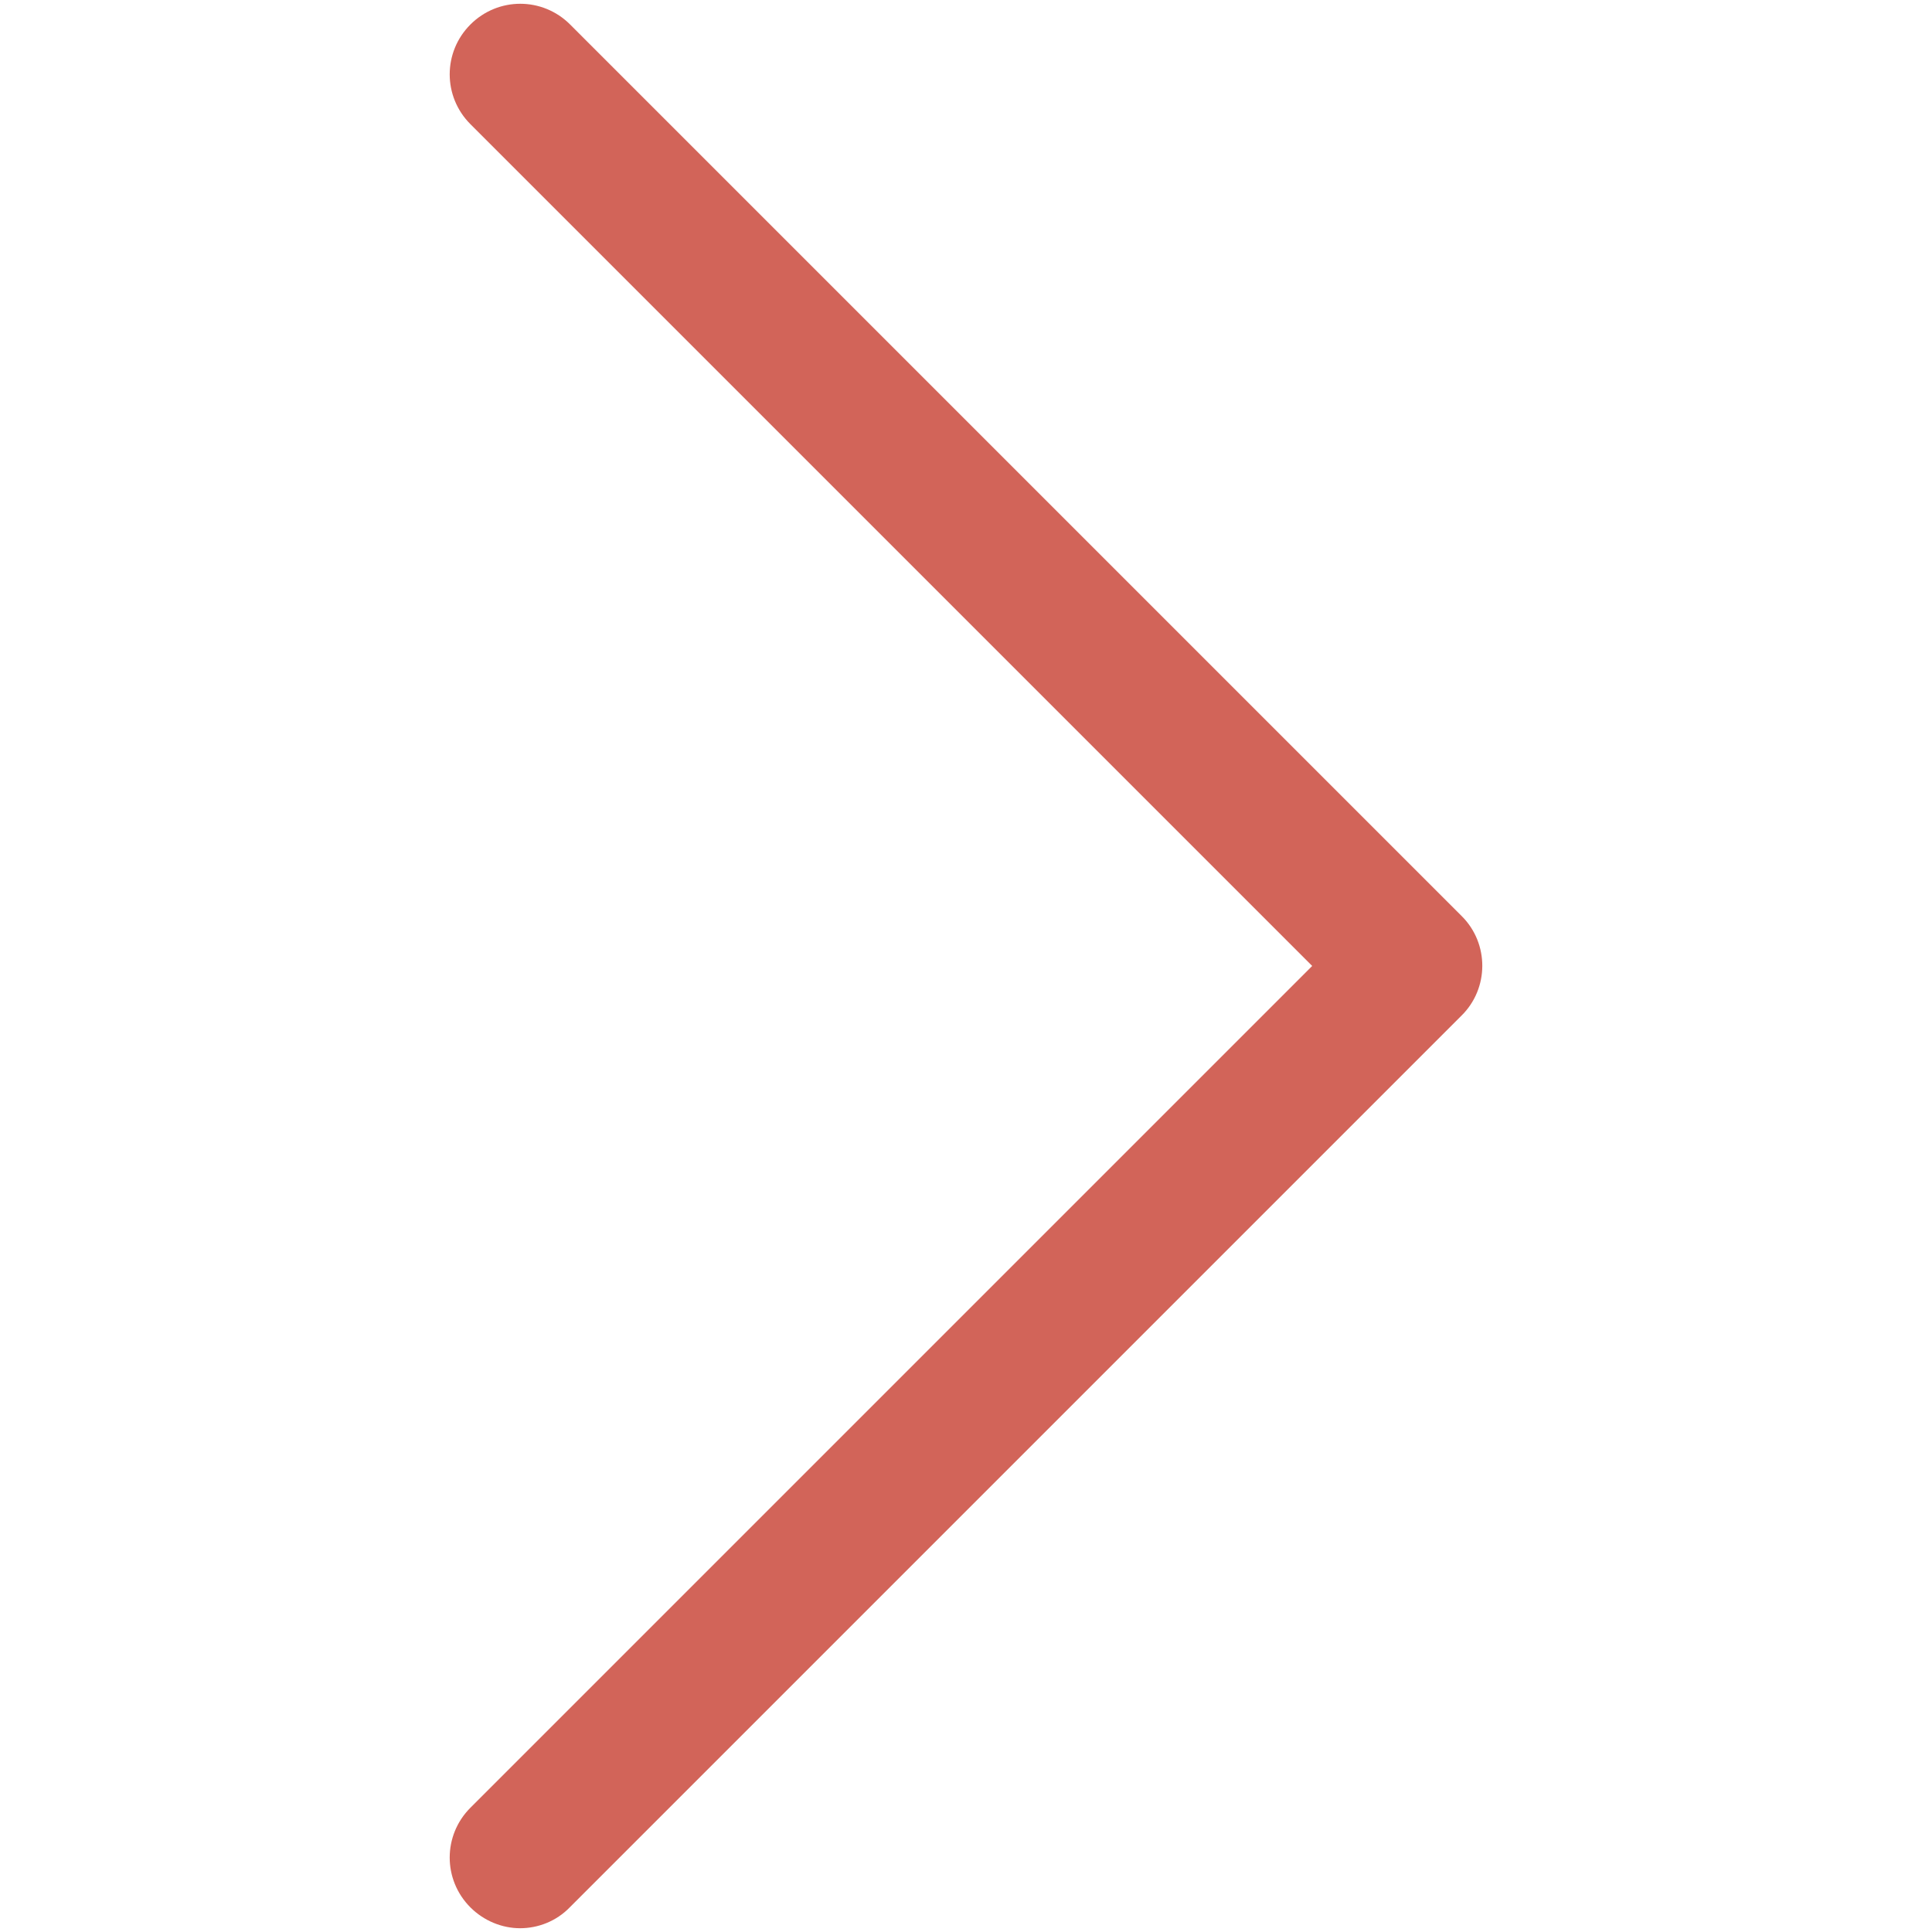 <?xml version="1.0" encoding="utf-8"?>
<!-- Generator: Adobe Illustrator 16.0.0, SVG Export Plug-In . SVG Version: 6.00 Build 0)  -->
<!DOCTYPE svg PUBLIC "-//W3C//DTD SVG 1.1//EN" "http://www.w3.org/Graphics/SVG/1.1/DTD/svg11.dtd">
<svg version="1.1" id="Capa_1" xmlns="http://www.w3.org/2000/svg" xmlns:xlink="http://www.w3.org/1999/xlink" x="0px" y="0px"
	 width="512px" height="512px" viewBox="0 0 512 512" enable-background="new 0 0 512 512" xml:space="preserve">
<g>
	<path stroke="#d26459" stroke-width="9" fill="#d26459" d="M384.242,246.012L147.903,9.673c-5.565-5.564-14.489-5.564-20.054,0c-5.564,5.564-5.564,14.49,0,20.054
		l226.26,226.26l-226.26,226.259c-5.564,5.564-5.564,14.489,0,20.054c2.73,2.729,6.404,4.2,9.975,4.2c3.569,0,7.244-1.365,9.974-4.2
		l236.339-236.339C389.701,260.502,389.701,251.472,384.242,246.012z"/>
</g>
</svg>

